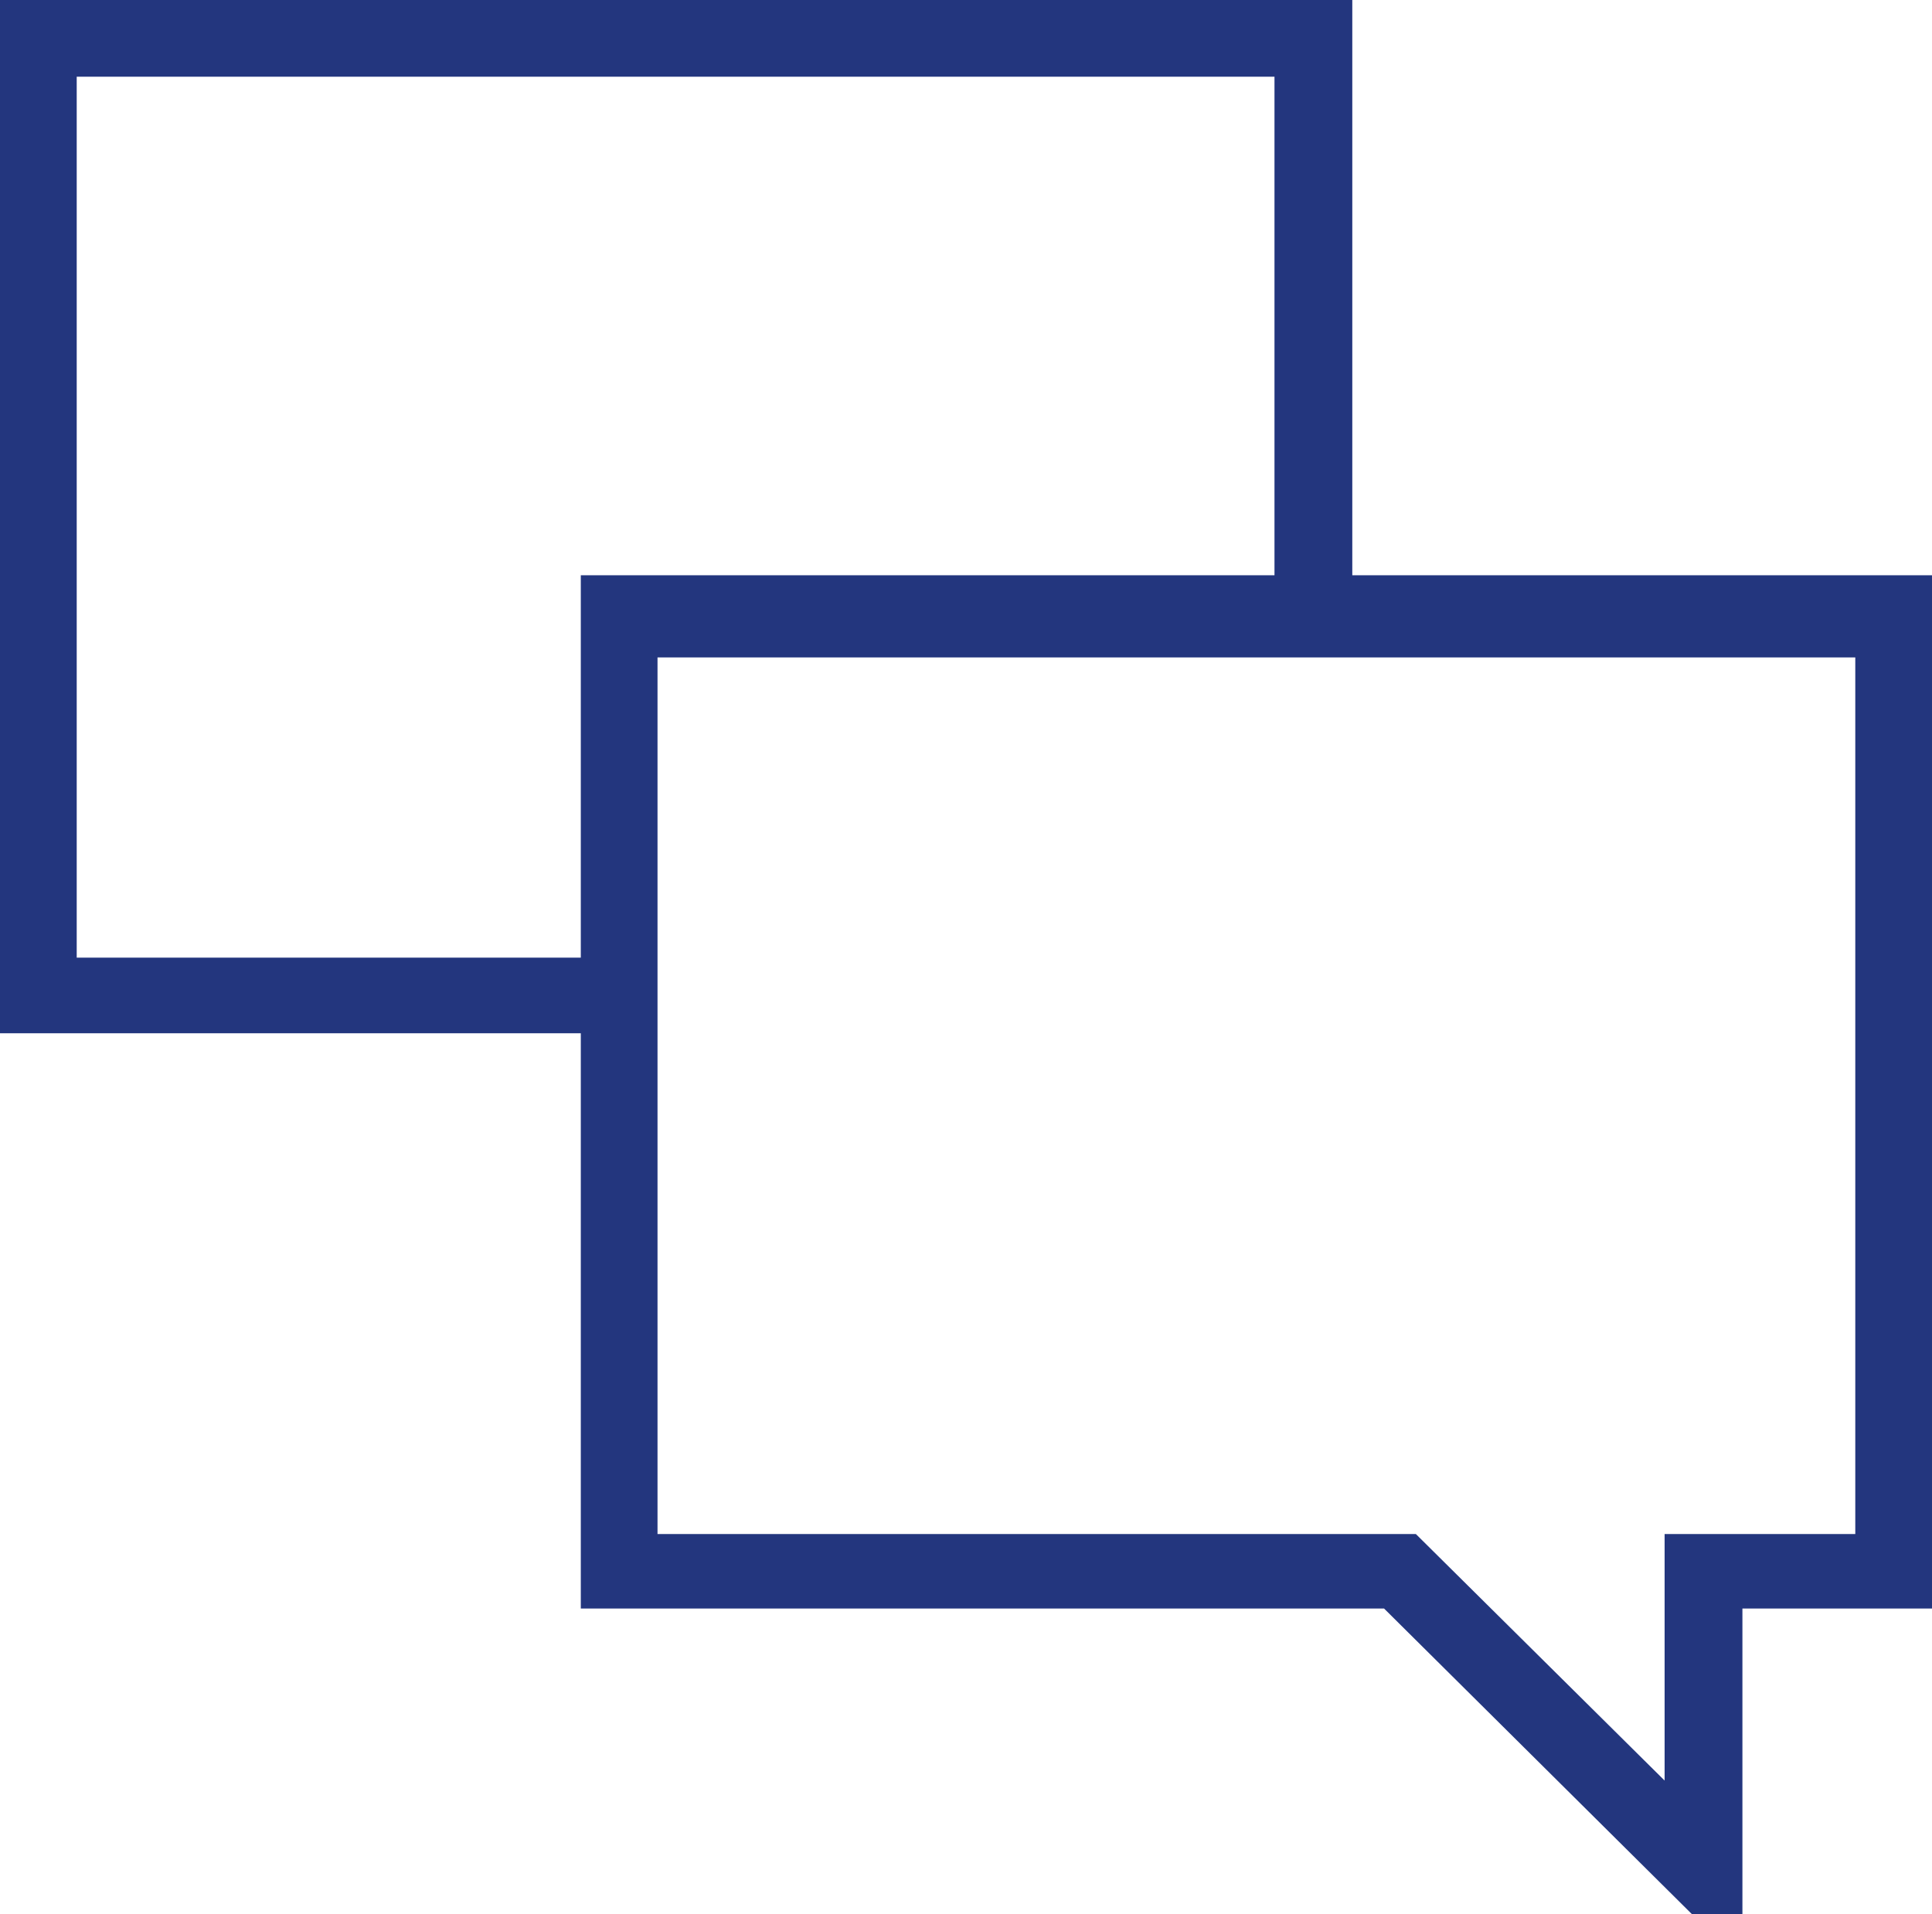 <svg xmlns="http://www.w3.org/2000/svg" viewBox="0 0 17.63 17.47"><defs><style>.a{fill:#23367e;}</style></defs><title>ticket</title><path class="a" d="M12.34,5.25h5.29v9.43H15.9v2.79h-.46l-2.81-2.79H5.3V9.43H0V0H12.34ZM.7,8.74H5.3V5.25h6.33V.7H.7ZM16.93,14V6H6v8h6.92l2.27,2.25V14Z"/></svg>